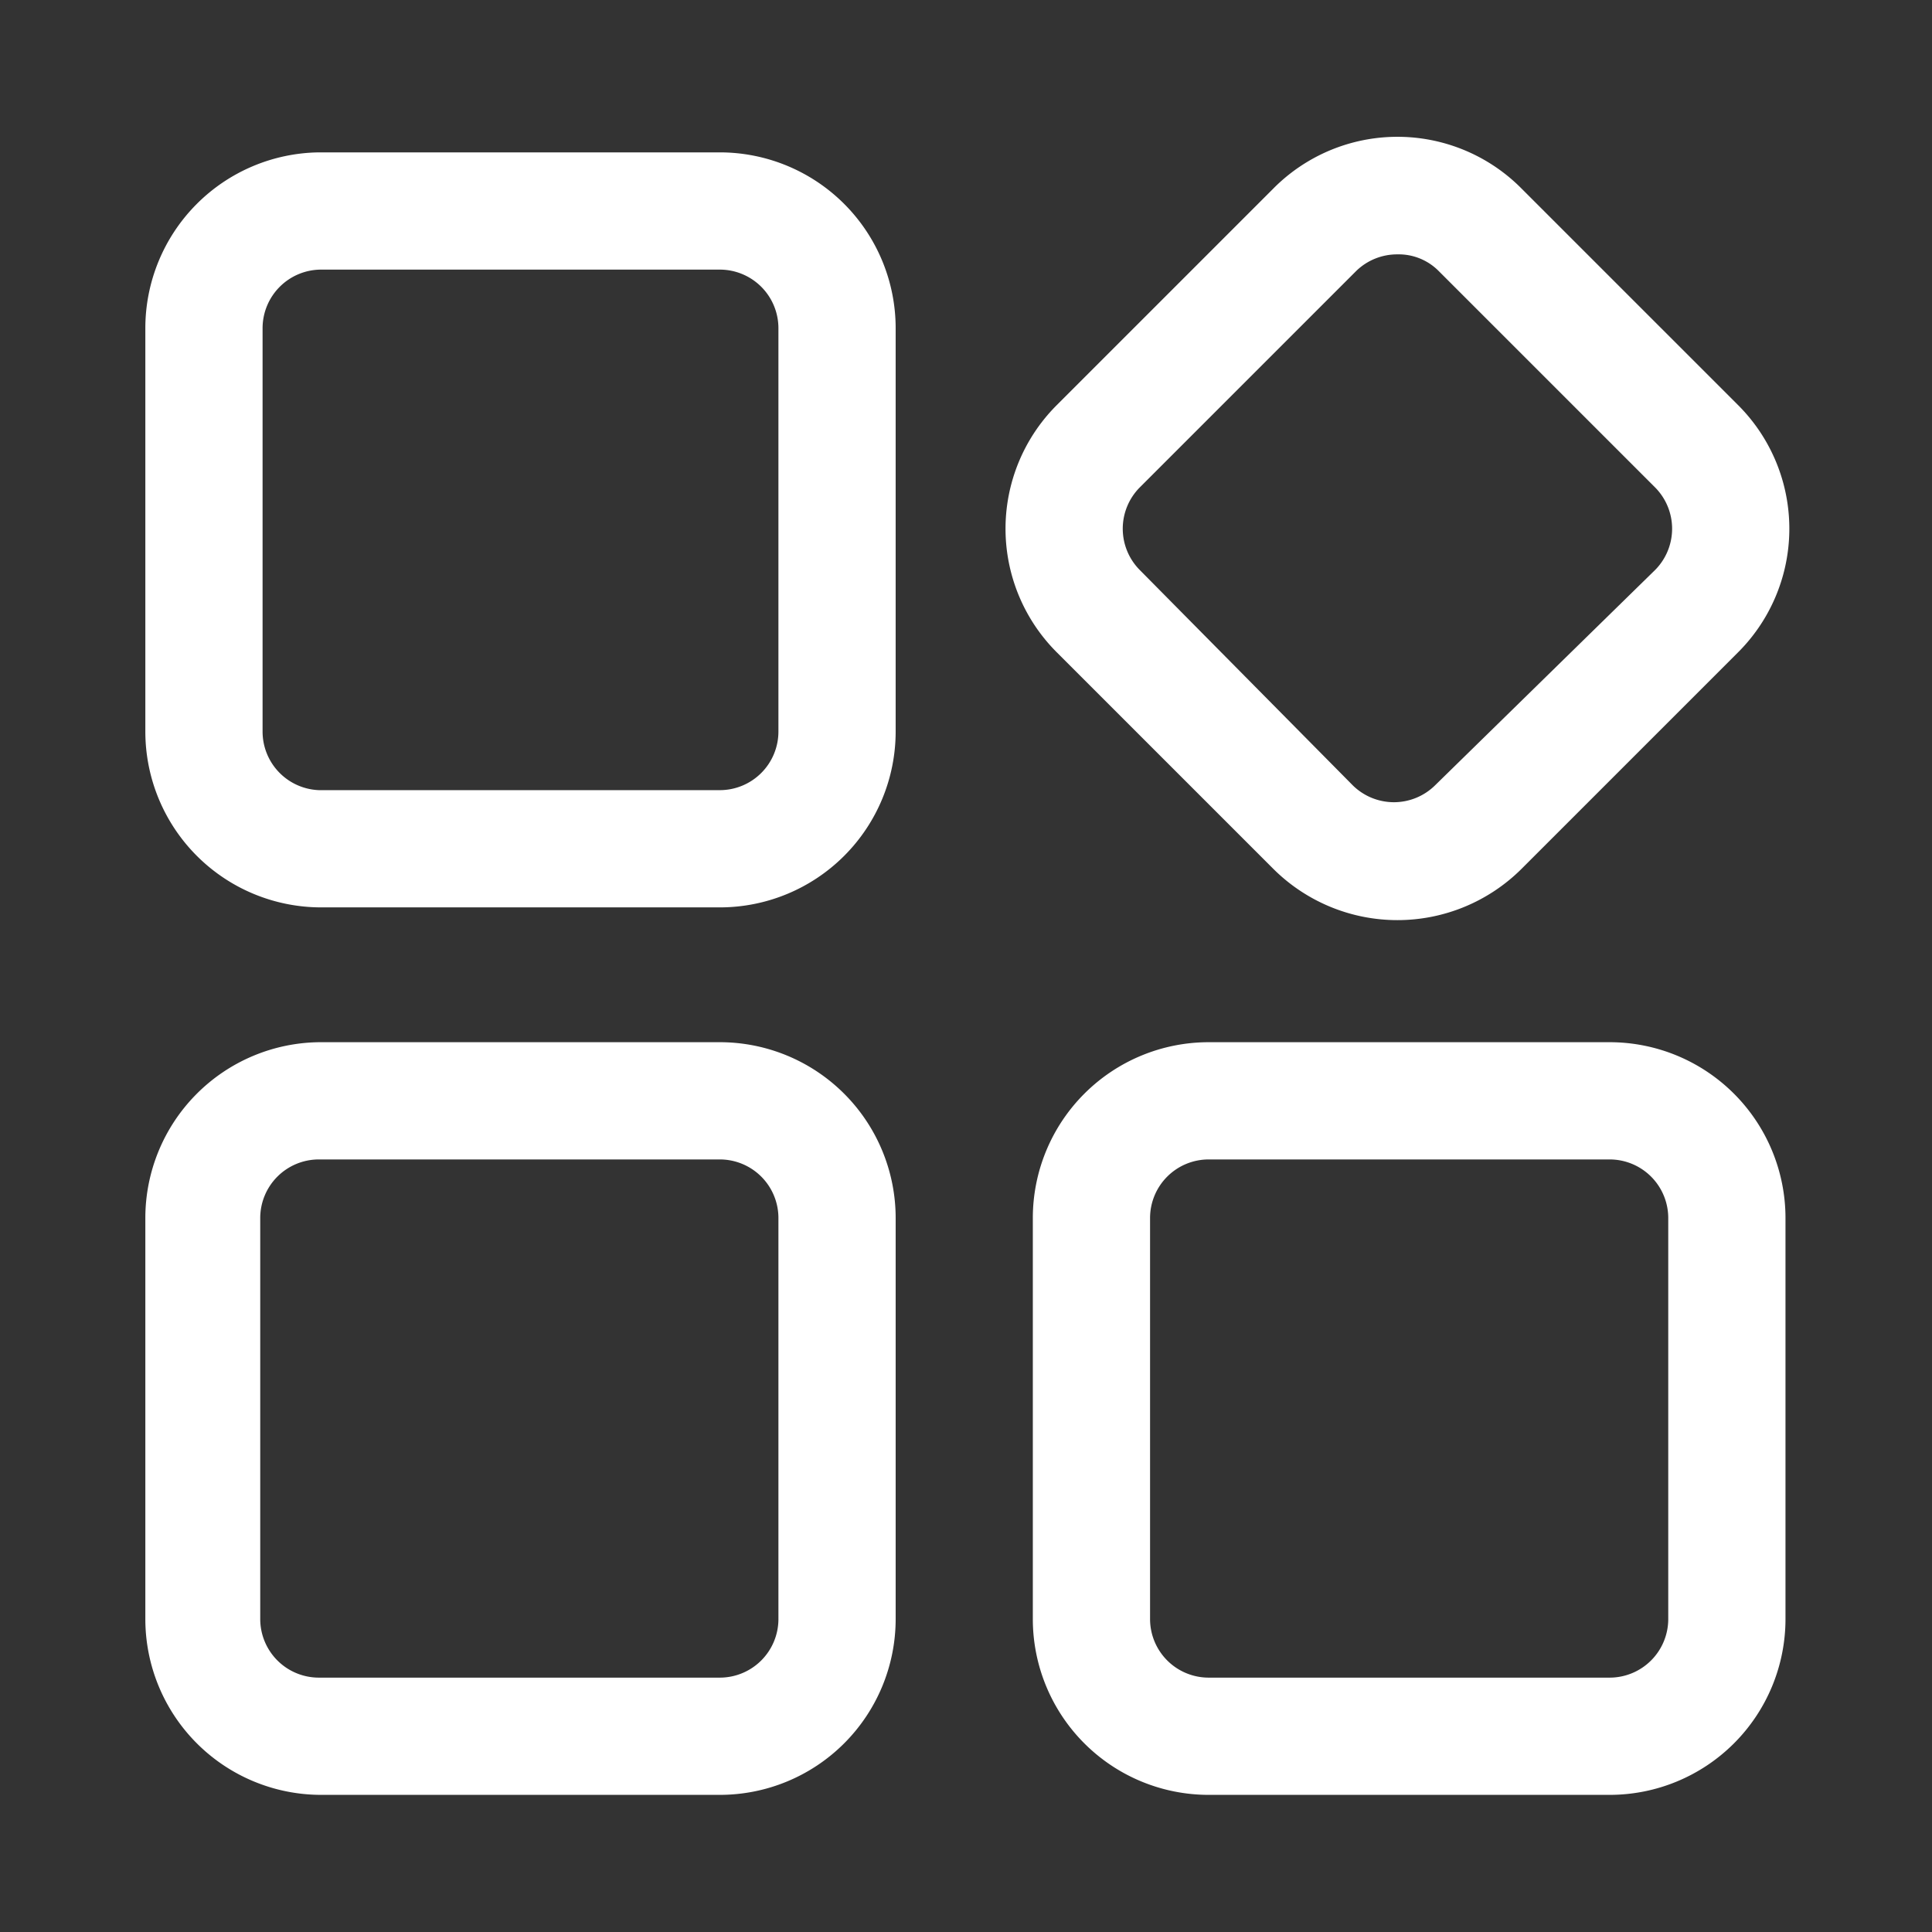 <?xml version="1.0" standalone="no"?><!DOCTYPE svg PUBLIC "-//W3C//DTD SVG 1.1//EN"
        "http://www.w3.org/Graphics/SVG/1.1/DTD/svg11.dtd">
<svg t="1722788278147" class="icon" viewBox="0 0 1024 1024" version="1.1" xmlns="http://www.w3.org/2000/svg" p-id="4552"
     width="64" height="64">
    <rect x="0" y="0" width="1024" height="1024" fill="#333333" stroke="none"/>
    <path d="M381.511 552.39H168.999A93.207 93.207 0 0 0 77.035 645.596v212.511a93.207 93.207 0 0 0 93.207 93.207h211.269a93.207 93.207 0 0 0 93.207-93.207v-212.511a93.207 93.207 0 0 0-93.207-93.207z m31.069 305.718a31.069 31.069 0 0 1-31.069 31.069H168.999a31.069 31.069 0 0 1-31.069-31.069v-212.511a31.069 31.069 0 0 1 31.069-31.069H381.511a31.069 31.069 0 0 1 31.069 31.069zM853.137 552.39h-212.511a93.207 93.207 0 0 0-93.207 93.207v212.511a93.207 93.207 0 0 0 93.207 93.207h212.511a93.207 93.207 0 0 0 93.207-93.207v-212.511a93.207 93.207 0 0 0-93.207-93.207z m31.069 305.718a31.069 31.069 0 0 1-31.069 31.069h-212.511a31.069 31.069 0 0 1-31.069-31.069v-212.511a31.069 31.069 0 0 1 31.069-31.069h212.511a31.069 31.069 0 0 1 31.069 31.069zM381.511 80.763H168.999A93.207 93.207 0 0 0 77.035 173.97V387.724a93.207 93.207 0 0 0 93.207 93.207h211.269A93.207 93.207 0 0 0 474.717 387.724V173.97a93.207 93.207 0 0 0-93.207-93.207zM412.579 387.724a31.069 31.069 0 0 1-31.069 31.069H168.999A31.069 31.069 0 0 1 139.173 387.724V173.97a31.069 31.069 0 0 1 31.069-31.069h211.269a31.069 31.069 0 0 1 31.069 31.069zM674.801 460.426a93.207 93.207 0 0 0 131.732 0l114.334-114.334a92.585 92.585 0 0 0 0-131.732l-114.334-114.334a92.585 92.585 0 0 0-131.732 0l-114.334 114.334a92.585 92.585 0 0 0 0 131.732z m-70.837-201.948l114.955-114.955a31.069 31.069 0 0 1 21.748-8.699 29.826 29.826 0 0 1 21.748 8.699l114.955 114.955a31.069 31.069 0 0 1 0 43.496L760.551 416.308a31.069 31.069 0 0 1-43.496 0l-113.091-114.334a31.069 31.069 0 0 1 0-43.496z"
          fill="#fff" p-id="4553"></path>
</svg>

